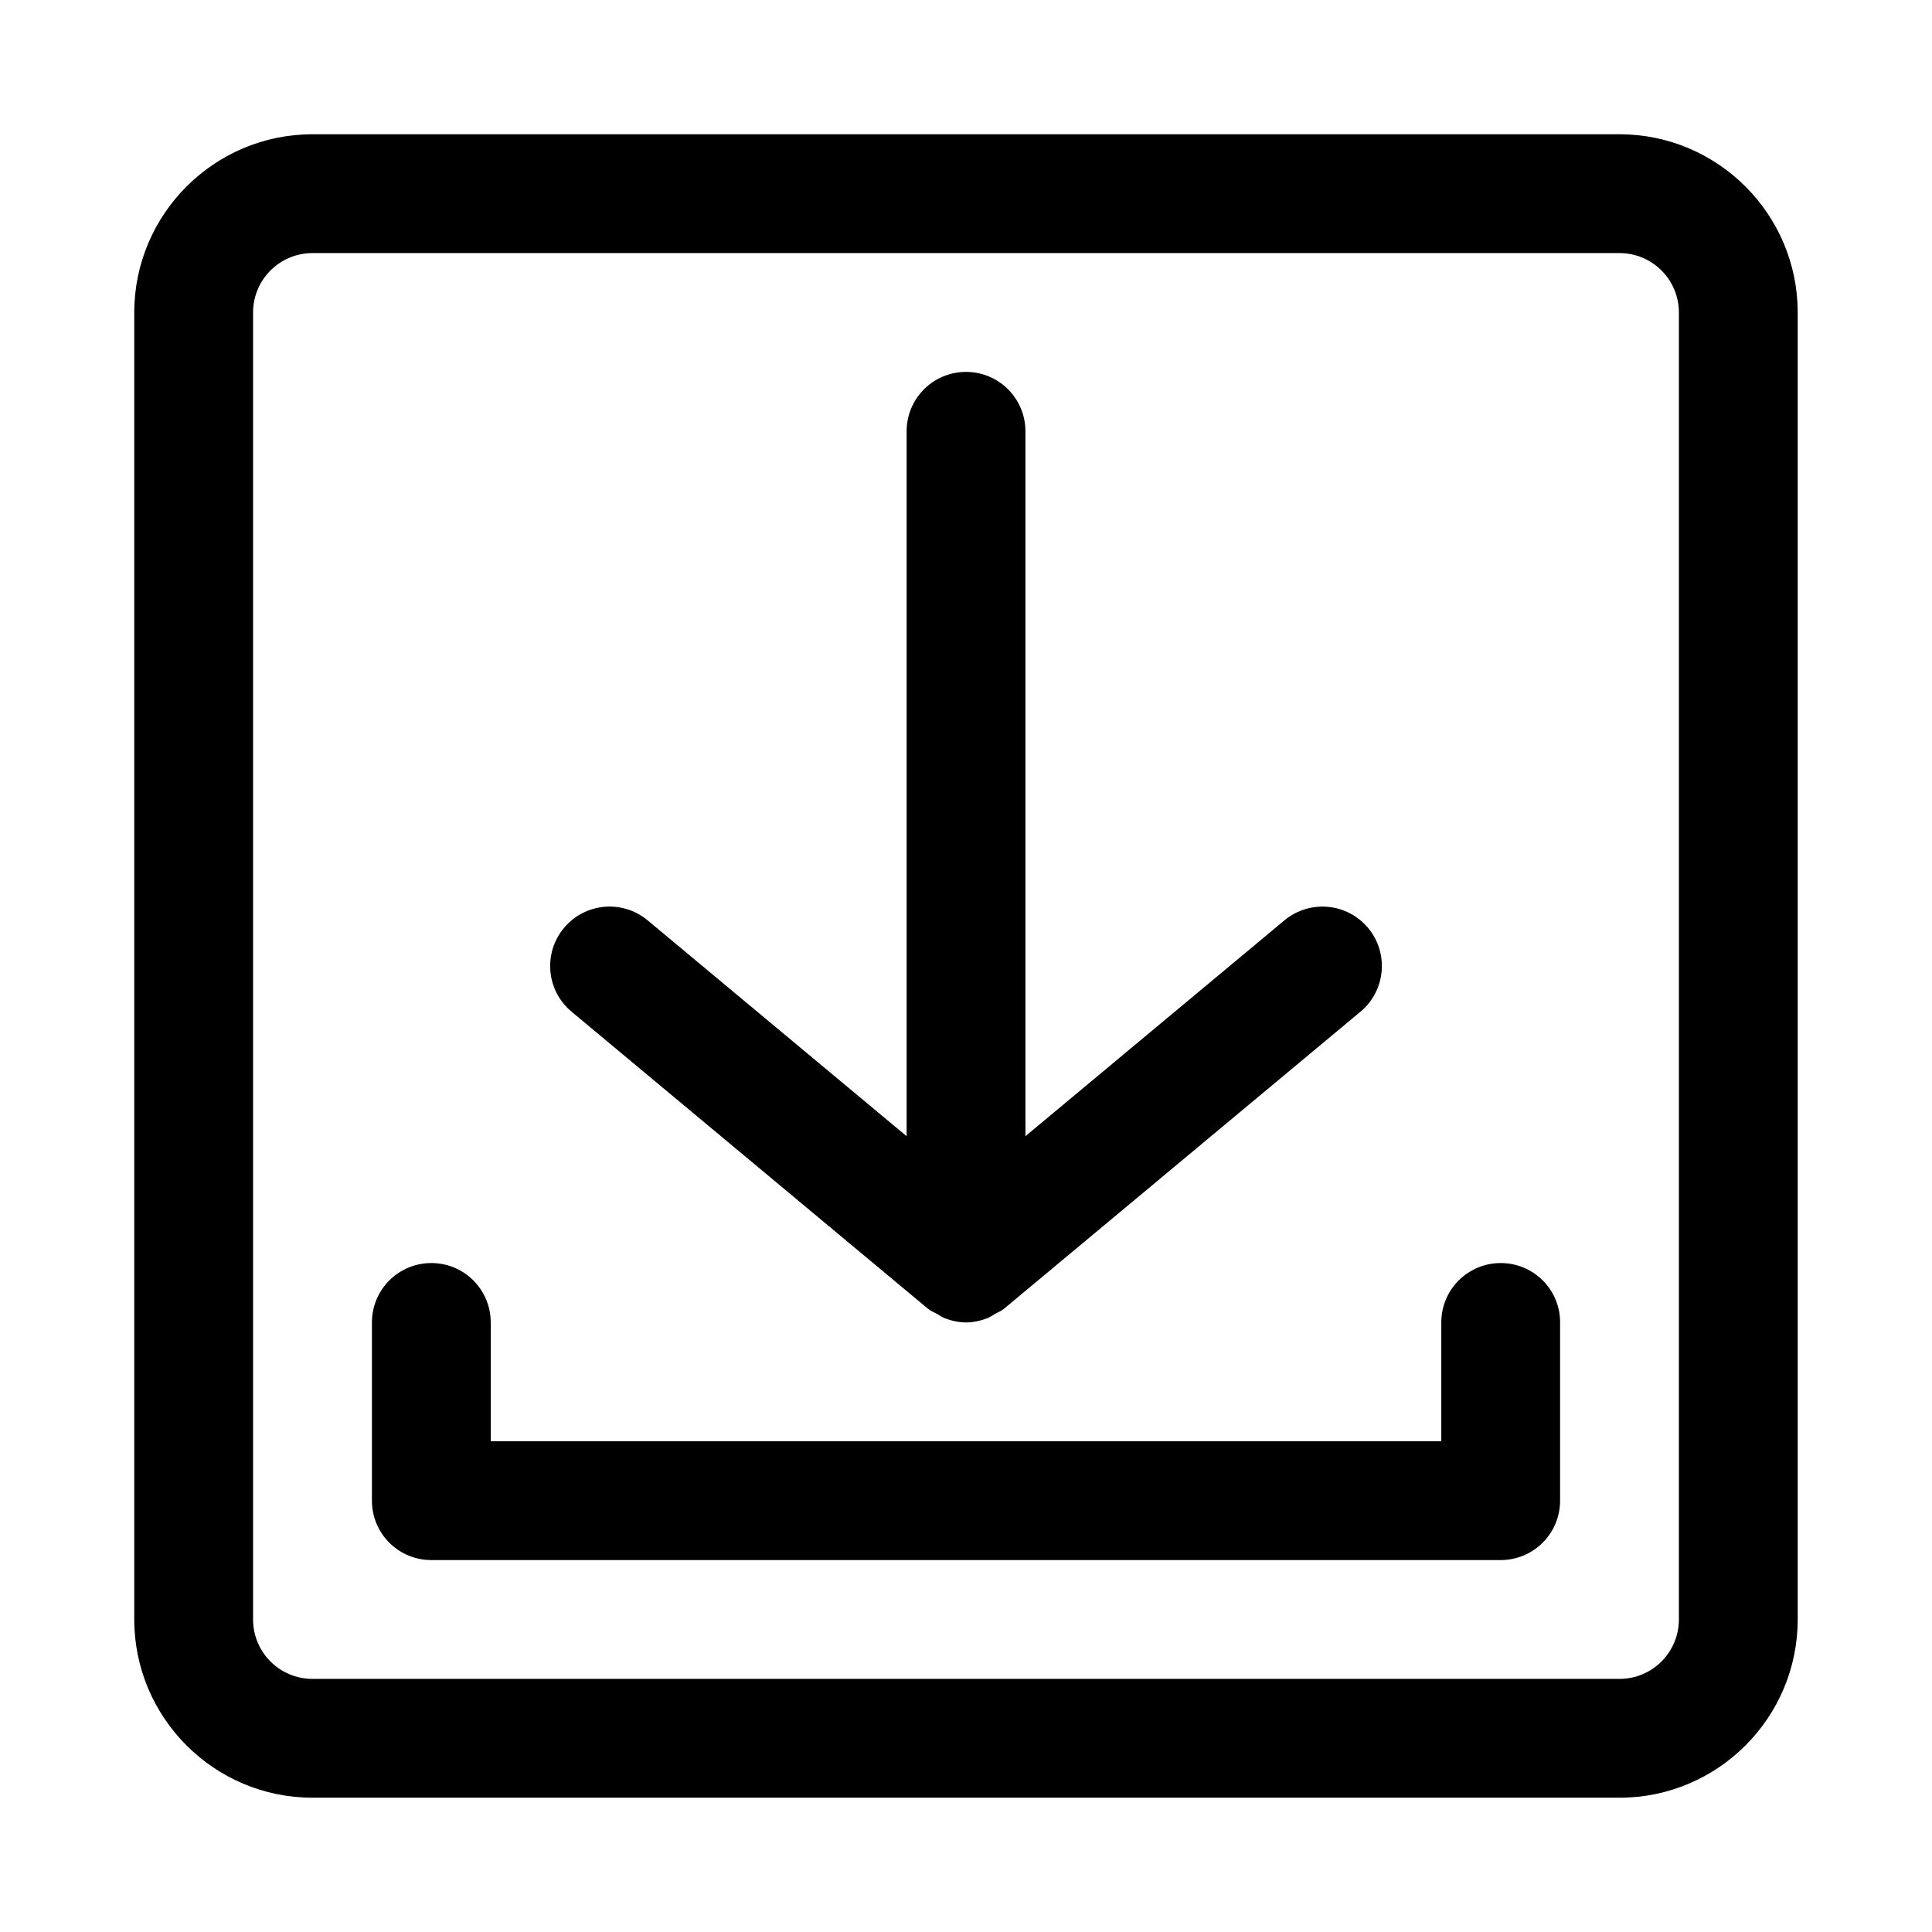 <?xml version="1.0" encoding="UTF-8"?>
<!-- Uploaded to: SVG Repo, www.svgrepo.com, Generator: SVG Repo Mixer Tools -->
<svg fill="#000000" width="800px" height="800px" version="1.1" viewBox="144 144 512 512" xmlns="http://www.w3.org/2000/svg">
 <g>
  <path d="m573.18 620.41h-346.37c-26.039 0-47.23-21.191-47.23-47.23v-346.37c0-26.039 21.191-47.23 47.23-47.23h346.37c26.039 0 47.23 21.191 47.23 47.23v346.37c0.004 26.043-21.188 47.234-47.227 47.234zm-346.37-409.34c-8.688 0-15.742 7.055-15.742 15.742v346.37c0 8.691 7.055 15.742 15.742 15.742h346.37c8.691 0 15.742-7.055 15.742-15.742l0.004-346.37c0-8.691-7.055-15.742-15.742-15.742z"/>
  <path d="m557.44 494.46v47.23c0 8.707-7.039 15.742-15.742 15.742l-283.39 0.004c-8.707 0-15.742-7.039-15.742-15.742v-47.23c0-8.707 7.039-15.742 15.742-15.742 8.707 0 15.742 7.039 15.742 15.742v31.488h251.91v-31.488c0-8.707 7.039-15.742 15.742-15.742 8.711-0.004 15.746 7.035 15.746 15.738zm-167.53-3.637c0.754 0.629 1.652 0.945 2.488 1.418 0.645 0.363 1.195 0.805 1.891 1.07 1.84 0.711 3.762 1.148 5.715 1.148s3.871-0.441 5.715-1.148c0.691-0.27 1.258-0.707 1.891-1.07 0.836-0.473 1.715-0.789 2.473-1.418l94.465-78.719c6.676-5.574 7.574-15.492 2.016-22.184-5.574-6.676-15.477-7.574-22.184-2.016l-68.633 57.199v-186.8c0-8.707-7.039-15.742-15.742-15.742-8.707 0-15.742 7.039-15.742 15.742v186.8l-68.629-57.199c-6.707-5.574-16.609-4.66-22.184 2.016-5.574 6.691-4.66 16.625 2.016 22.184z"/>
 </g>
</svg>